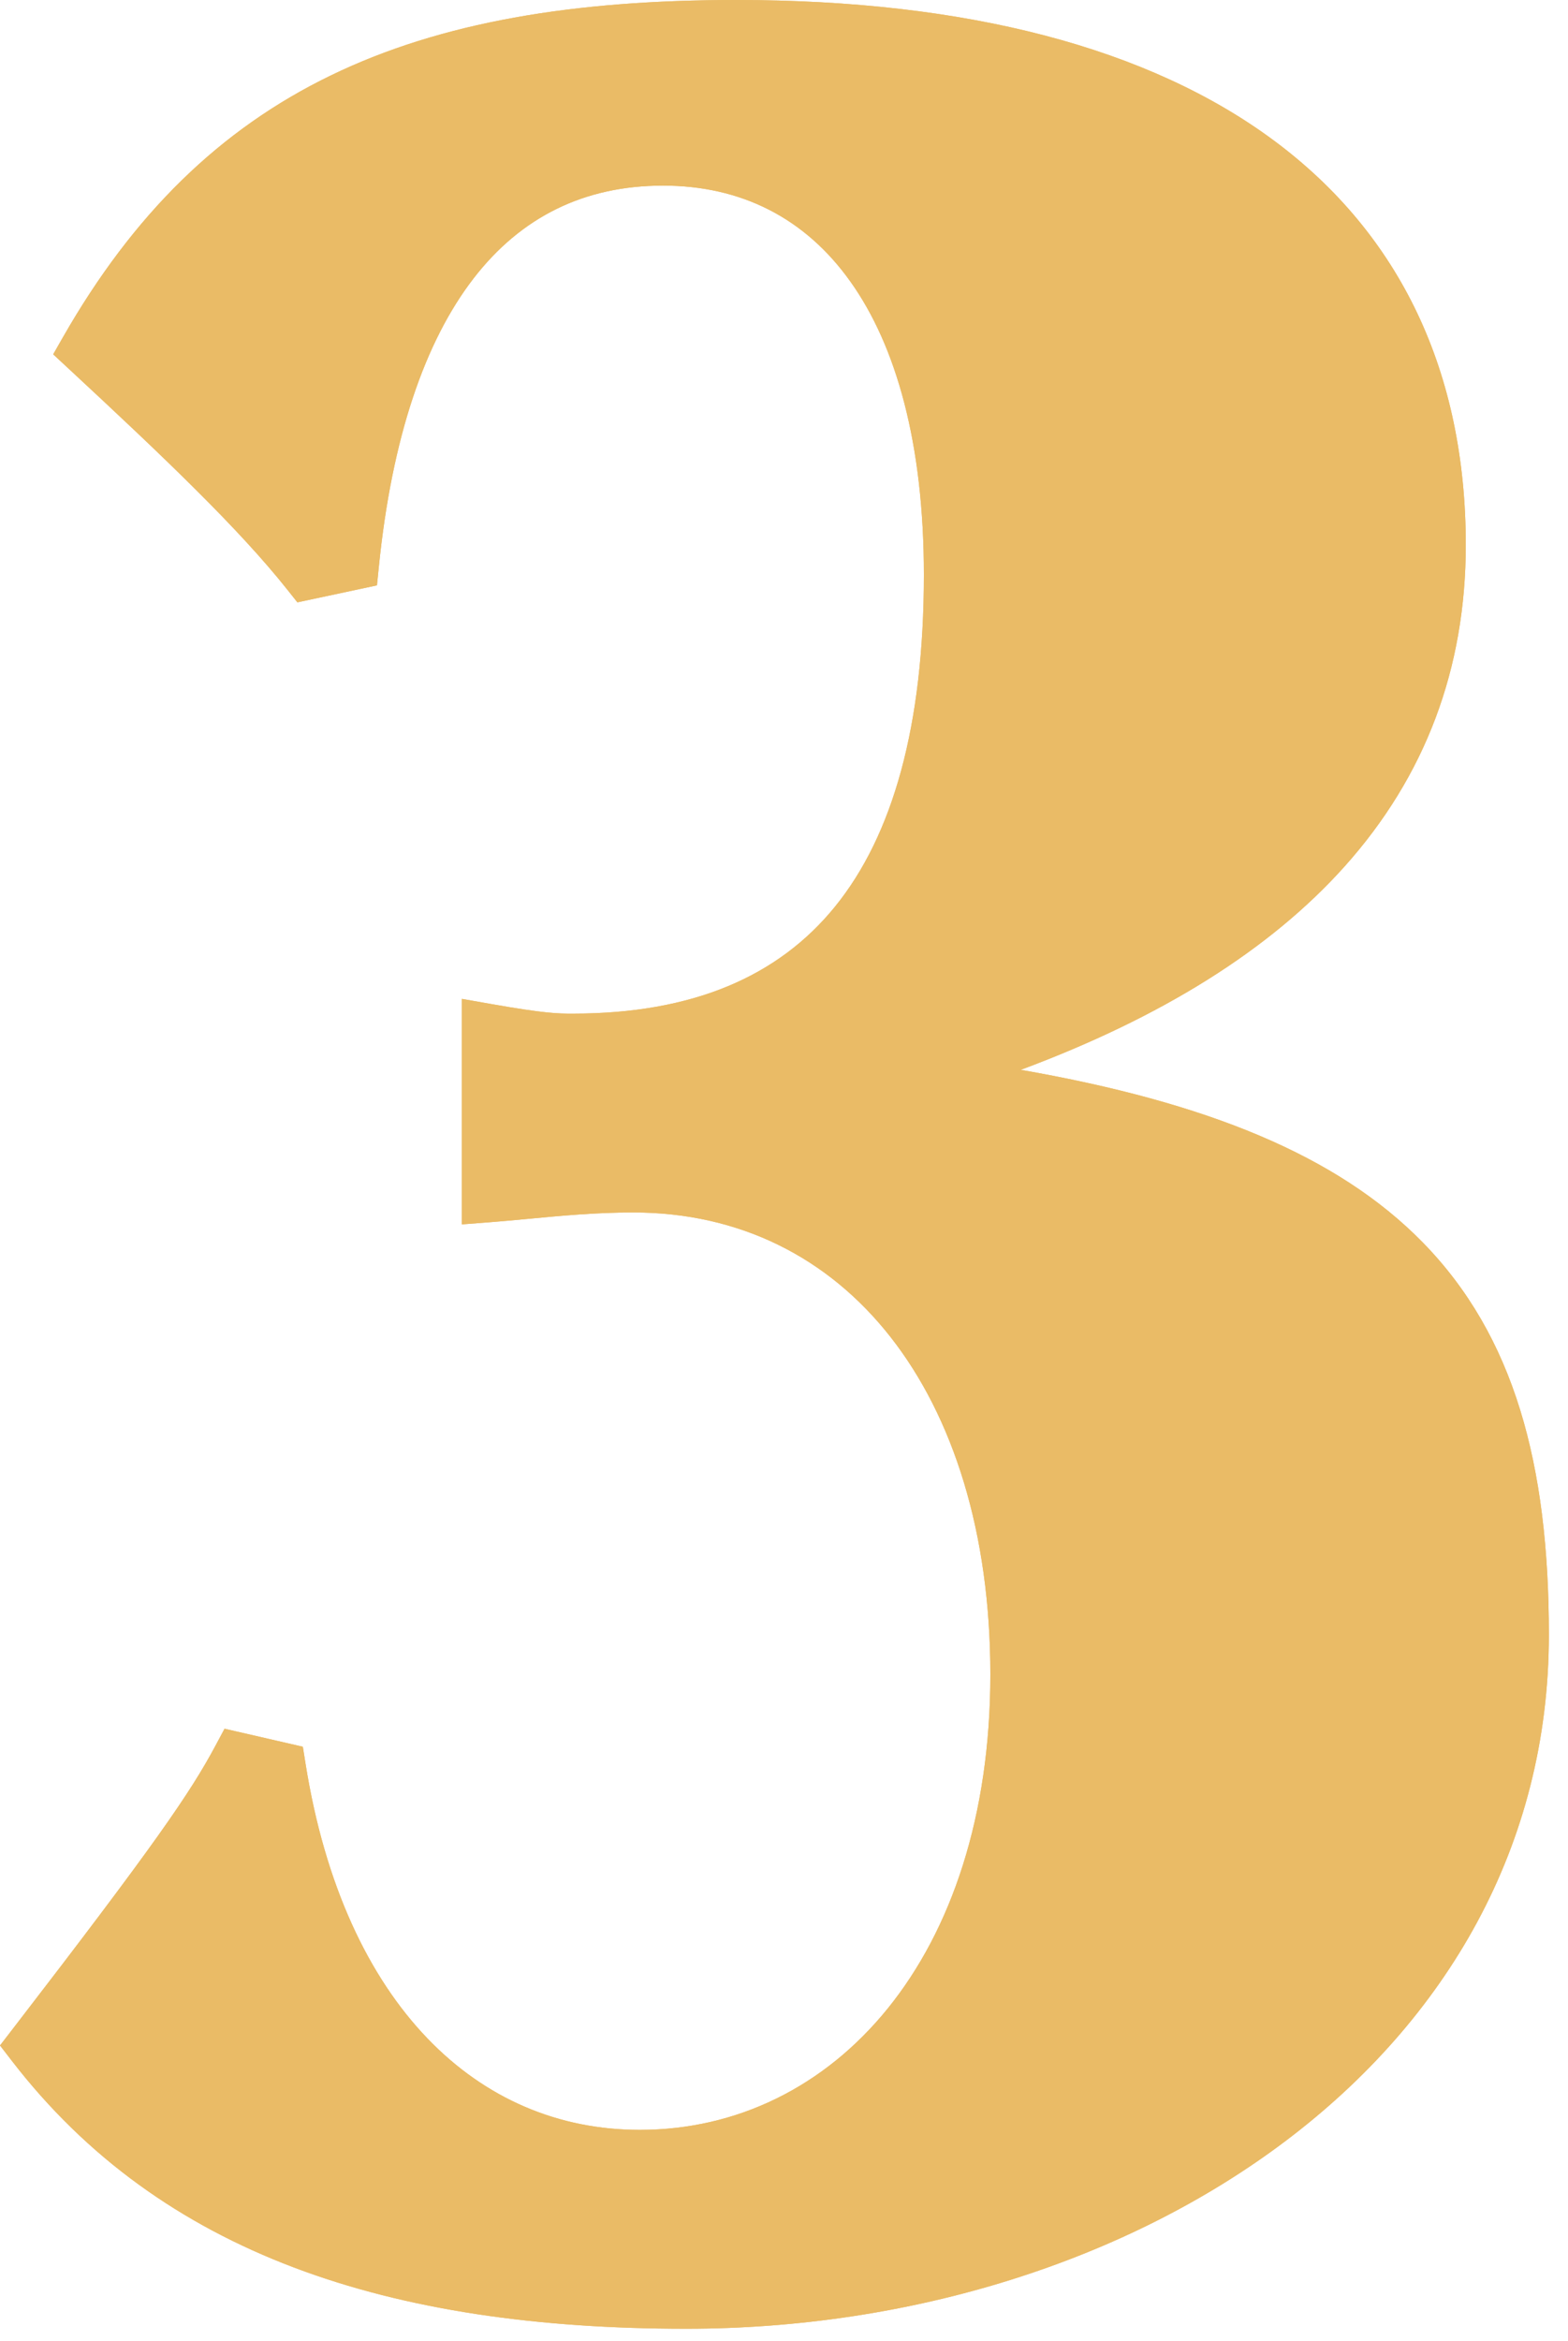<svg width="63" height="94" viewBox="0 0 63 94" fill="none" xmlns="http://www.w3.org/2000/svg">
<path class="filled"  fill-rule="evenodd" clip-rule="evenodd" d="M13.297 3.027C17.742 0.874 23.087 0 29.578 0C38.843 0 46.165 1.917 51.194 5.651C56.267 9.418 58.893 14.951 58.893 21.881C58.893 26.84 57.272 31.169 54.014 34.8C51.011 38.146 46.658 40.856 41.013 42.956C48.472 44.258 53.731 46.384 57.155 49.877C60.84 53.636 62.232 58.8 62.232 65.638C62.232 82.654 45.617 93.504 27.574 93.504C15.665 93.504 6.48 90.534 0.47 82.739L0 82.13L0.47 81.521C6.224 74.057 7.638 71.997 8.66 70.088L9.022 69.412L12.168 70.135L12.274 70.802C13.052 75.708 14.82 79.393 17.166 81.838C19.5 84.271 22.444 85.519 25.705 85.519C33.502 85.519 39.791 78.603 39.791 67.234C39.791 61.547 38.298 56.893 35.781 53.685C33.28 50.498 29.73 48.683 25.438 48.683C23.948 48.683 22.551 48.814 21.216 48.94C20.681 48.99 20.156 49.039 19.639 49.079L18.558 49.162V40.107L19.736 40.314C21.922 40.698 22.42 40.698 22.998 40.698L23.034 40.698C27.82 40.698 31.27 39.215 33.554 36.398C35.87 33.541 37.12 29.151 37.12 23.078C37.12 17.813 36.008 13.886 34.167 11.305C32.355 8.762 29.79 7.453 26.64 7.453C23.479 7.453 20.936 8.705 19.022 11.185C17.077 13.707 15.743 17.557 15.219 22.779L15.146 23.504L11.949 24.186L11.562 23.698C9.615 21.242 6.604 18.369 2.718 14.766L2.137 14.227L2.53 13.539C5.351 8.605 8.83 5.19 13.297 3.027Z" fill="#EABB66"/>
<path fill-rule="evenodd" clip-rule="evenodd" d="M4.675 13.848C8.031 16.968 10.8 19.625 12.743 21.971L13.3 21.853C13.893 16.779 15.271 12.765 17.43 9.967C19.724 6.994 22.856 5.453 26.64 5.453C30.433 5.453 33.611 7.07 35.805 10.147C37.97 13.184 39.129 17.57 39.129 23.078C39.129 29.374 37.841 34.294 35.116 37.655C32.359 41.055 28.264 42.698 23.034 42.698C22.438 42.698 21.937 42.693 20.566 42.48V46.991C20.687 46.98 20.81 46.968 20.935 46.956C22.3 46.828 23.847 46.683 25.438 46.683C30.36 46.683 34.489 48.791 37.363 52.454C40.221 56.096 41.799 61.217 41.799 67.234C41.799 79.273 35.002 87.519 25.705 87.519C21.887 87.519 18.421 86.041 15.714 83.22C13.136 80.533 11.281 76.668 10.403 71.782L10.058 71.703C8.981 73.576 7.295 75.941 2.539 82.12C8.023 88.784 16.311 91.504 27.574 91.504C45.054 91.504 60.224 81.074 60.224 65.638C60.224 59.042 58.878 54.498 55.718 51.274C52.528 48.019 47.321 45.935 39.173 44.681L38.322 44.55V41.783L39 41.55C45.109 39.457 49.58 36.74 52.516 33.467C55.435 30.215 56.885 26.365 56.885 21.881C56.885 15.511 54.503 10.603 49.994 7.255C45.441 3.874 38.607 2 29.578 2C23.248 2 18.242 2.855 14.175 4.825C10.33 6.688 7.25 9.581 4.675 13.848ZM13.297 3.027C17.742 0.874 23.087 0 29.578 0C38.843 0 46.165 1.917 51.194 5.651C56.267 9.418 58.893 14.951 58.893 21.881C58.893 26.84 57.272 31.169 54.014 34.8C51.011 38.146 46.658 40.856 41.013 42.956C48.472 44.258 53.731 46.384 57.155 49.877C60.84 53.636 62.232 58.8 62.232 65.638C62.232 82.654 45.617 93.504 27.574 93.504C15.665 93.504 6.48 90.534 0.47 82.739L0 82.13L0.47 81.521C6.224 74.057 7.638 71.997 8.66 70.088L9.022 69.412L12.168 70.135L12.274 70.802C13.052 75.708 14.82 79.393 17.166 81.838C19.5 84.271 22.444 85.519 25.705 85.519C33.502 85.519 39.791 78.603 39.791 67.234C39.791 61.547 38.298 56.893 35.781 53.685C33.28 50.498 29.73 48.683 25.438 48.683C23.948 48.683 22.551 48.814 21.216 48.94C20.681 48.99 20.156 49.039 19.639 49.079L18.558 49.162V40.107L19.736 40.314C21.922 40.698 22.42 40.698 22.998 40.698L23.034 40.698C27.82 40.698 31.27 39.215 33.554 36.398C35.87 33.541 37.12 29.151 37.12 23.078C37.12 17.813 36.008 13.886 34.167 11.305C32.355 8.762 29.79 7.453 26.64 7.453C23.479 7.453 20.936 8.705 19.022 11.185C17.077 13.707 15.743 17.557 15.219 22.779L15.146 23.504L11.949 24.186L11.562 23.698C9.615 21.242 6.604 18.369 2.718 14.766L2.137 14.227L2.53 13.539C5.351 8.605 8.83 5.19 13.297 3.027Z" fill="#EABB66"/>
</svg>
